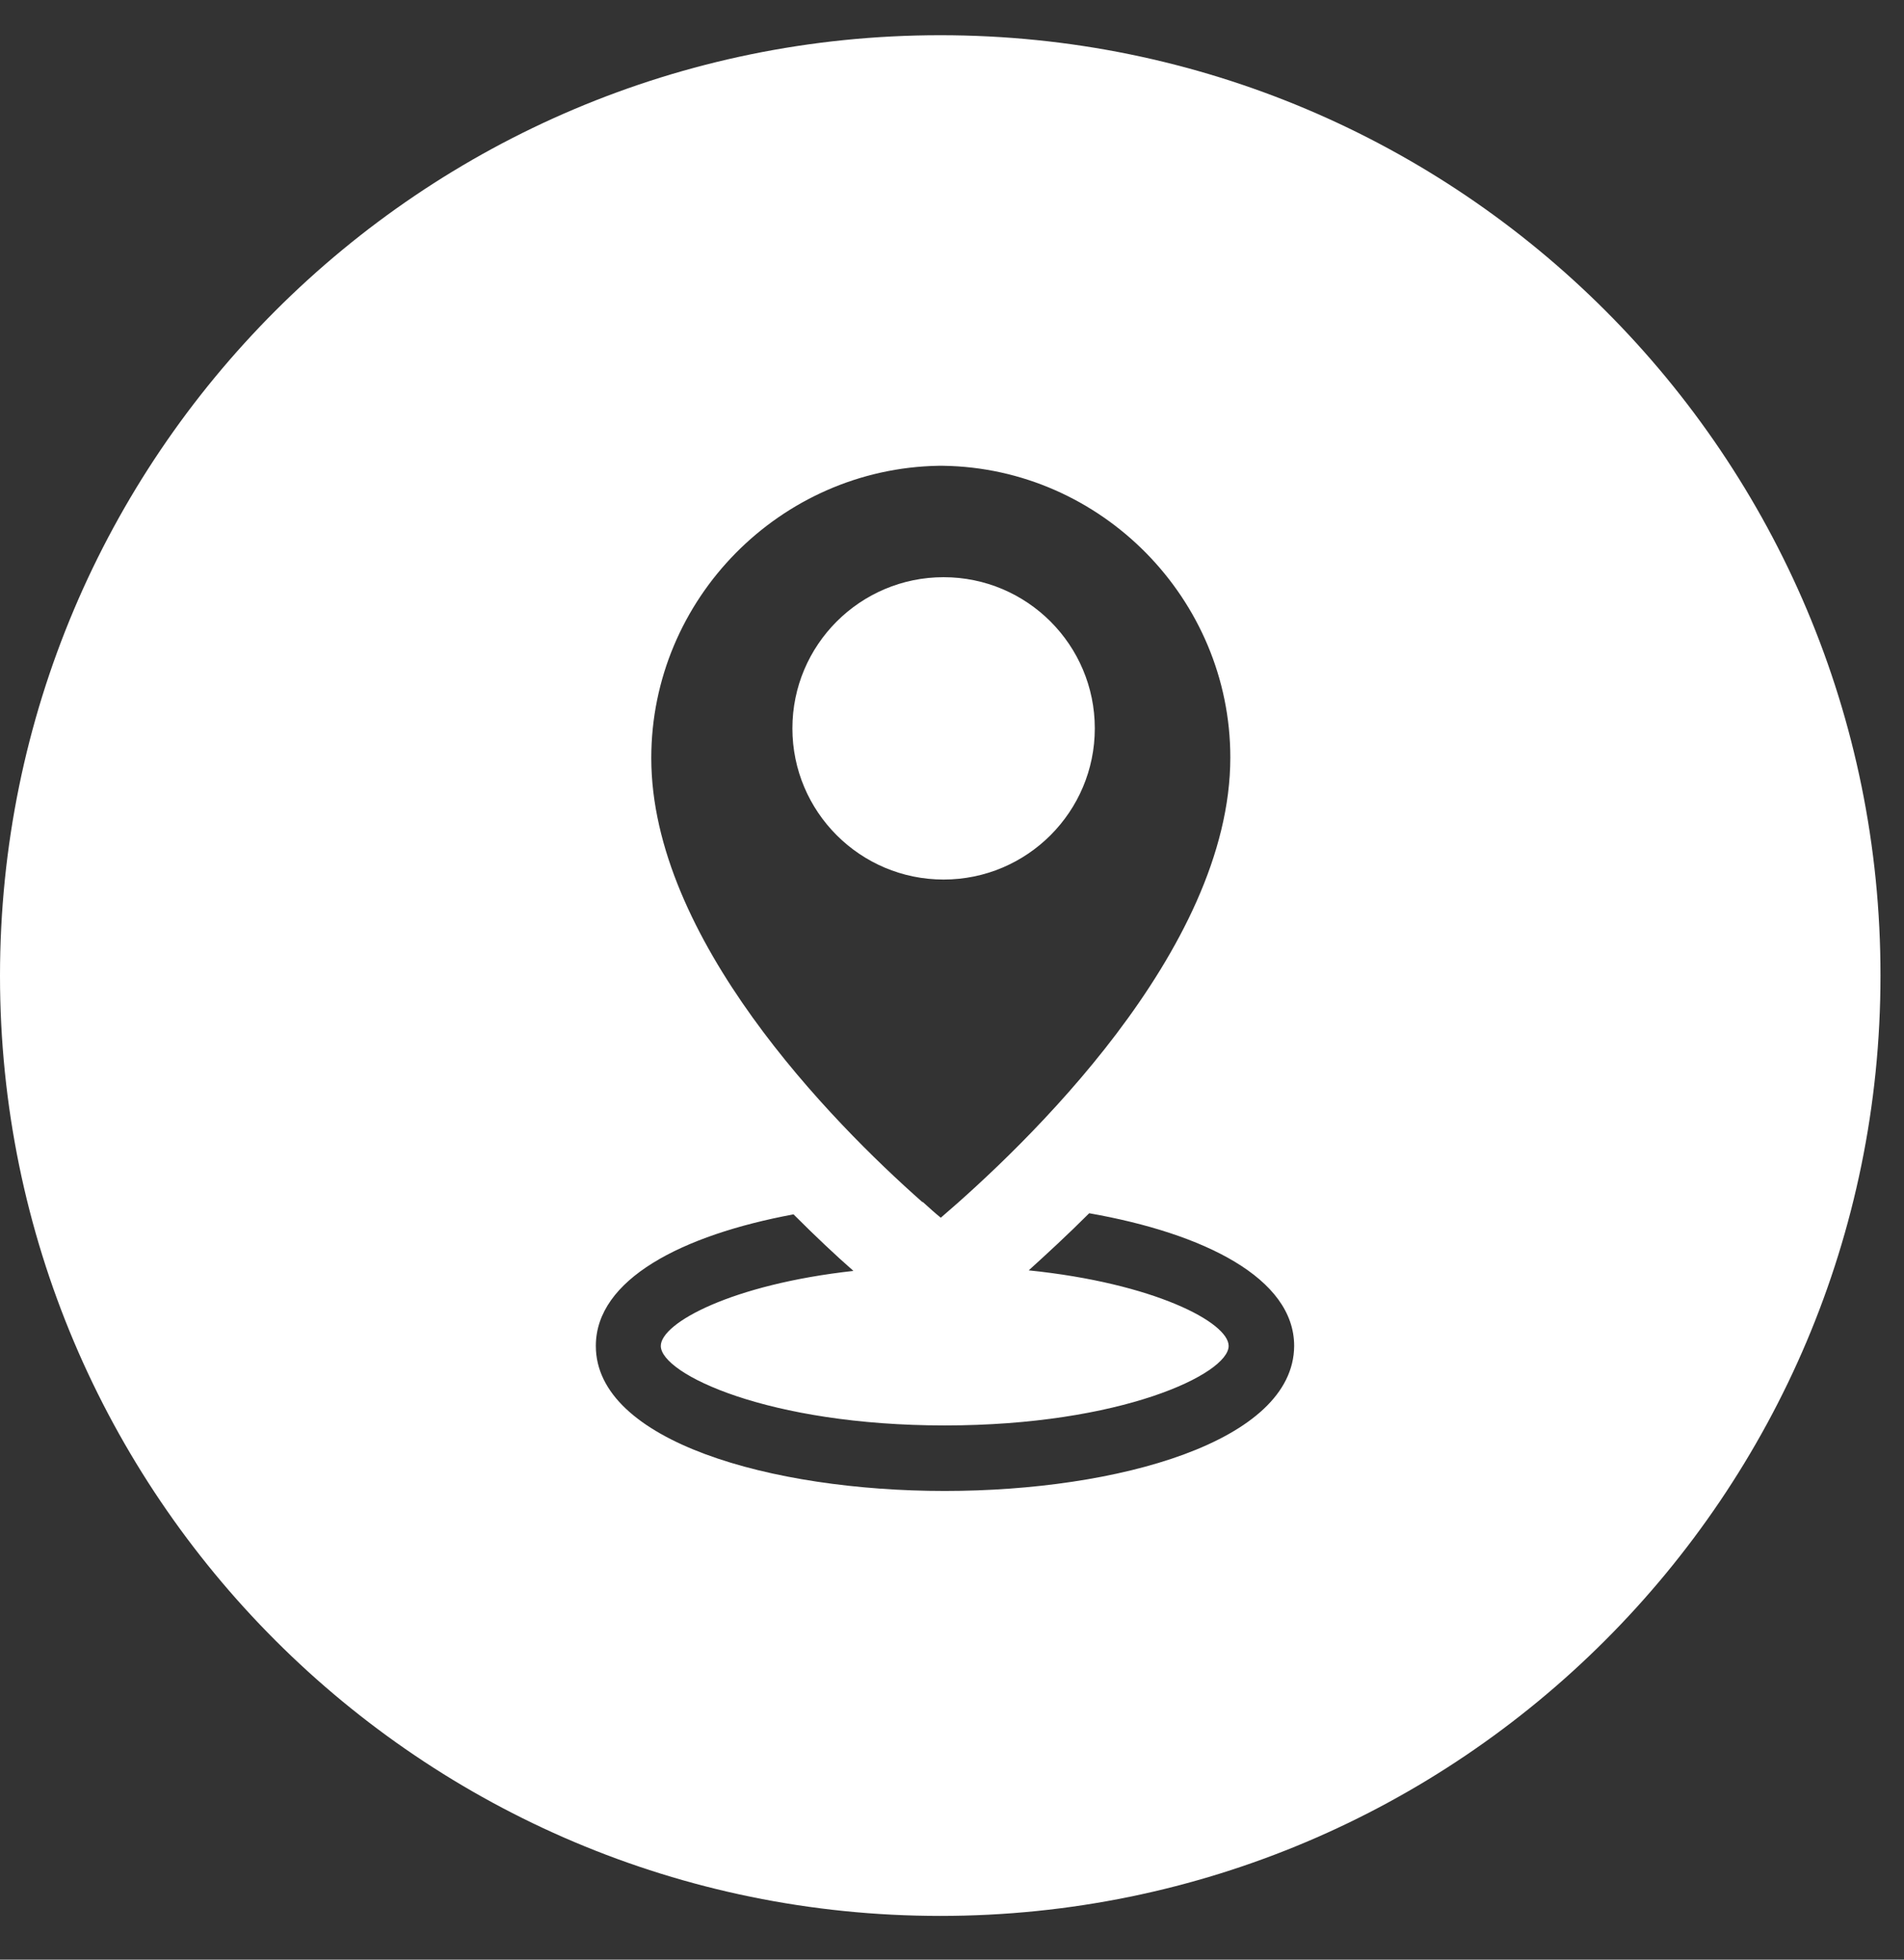 <svg width="34" height="35" viewBox="0 0 34 35" fill="none" xmlns="http://www.w3.org/2000/svg">
<rect x="0" y="0" width="34" height="35" fill="#333333" stroke="none"/>
<path d="M19.55 13.009C19.55 14.499 18.34 15.709 16.85 15.709C15.36 15.709 14.15 14.499 14.15 13.009C14.15 11.519 15.36 10.309 16.85 10.309C18.34 10.309 19.55 11.519 19.55 13.009Z" fill="white"/>
<path d="M16.79 0.629C7.52 0.629 0 8.149 0 17.429C0 26.699 7.52 34.219 16.79 34.219C26.06 34.219 33.58 26.699 33.58 17.429C33.59 8.149 26.07 0.629 16.79 0.629ZM16.76 8.319C16.77 8.319 16.78 8.319 16.8 8.319C16.81 8.319 16.82 8.319 16.84 8.319C19.67 8.359 21.97 10.699 21.97 13.529C21.97 16.989 18.27 20.489 16.8 21.749C16.7 21.669 16.59 21.569 16.48 21.469C16.48 21.469 16.48 21.469 16.47 21.469C14.84 20.029 11.63 16.759 11.63 13.539C11.63 10.699 13.93 8.369 16.76 8.319ZM16.87 26.629C13.77 26.629 10.64 25.739 10.64 24.039C10.64 22.849 12.18 22.059 14.17 21.689C14.56 22.079 14.92 22.419 15.24 22.699C13.07 22.939 11.8 23.629 11.8 24.039C11.8 24.539 13.72 25.459 16.87 25.459C20.02 25.459 21.94 24.539 21.94 24.039C21.94 23.619 20.61 22.919 18.37 22.689C18.69 22.399 19.06 22.059 19.45 21.669C21.5 22.029 23.11 22.829 23.11 24.039C23.1 25.749 19.96 26.629 16.87 26.629Z" fill="white"/>
</svg>
